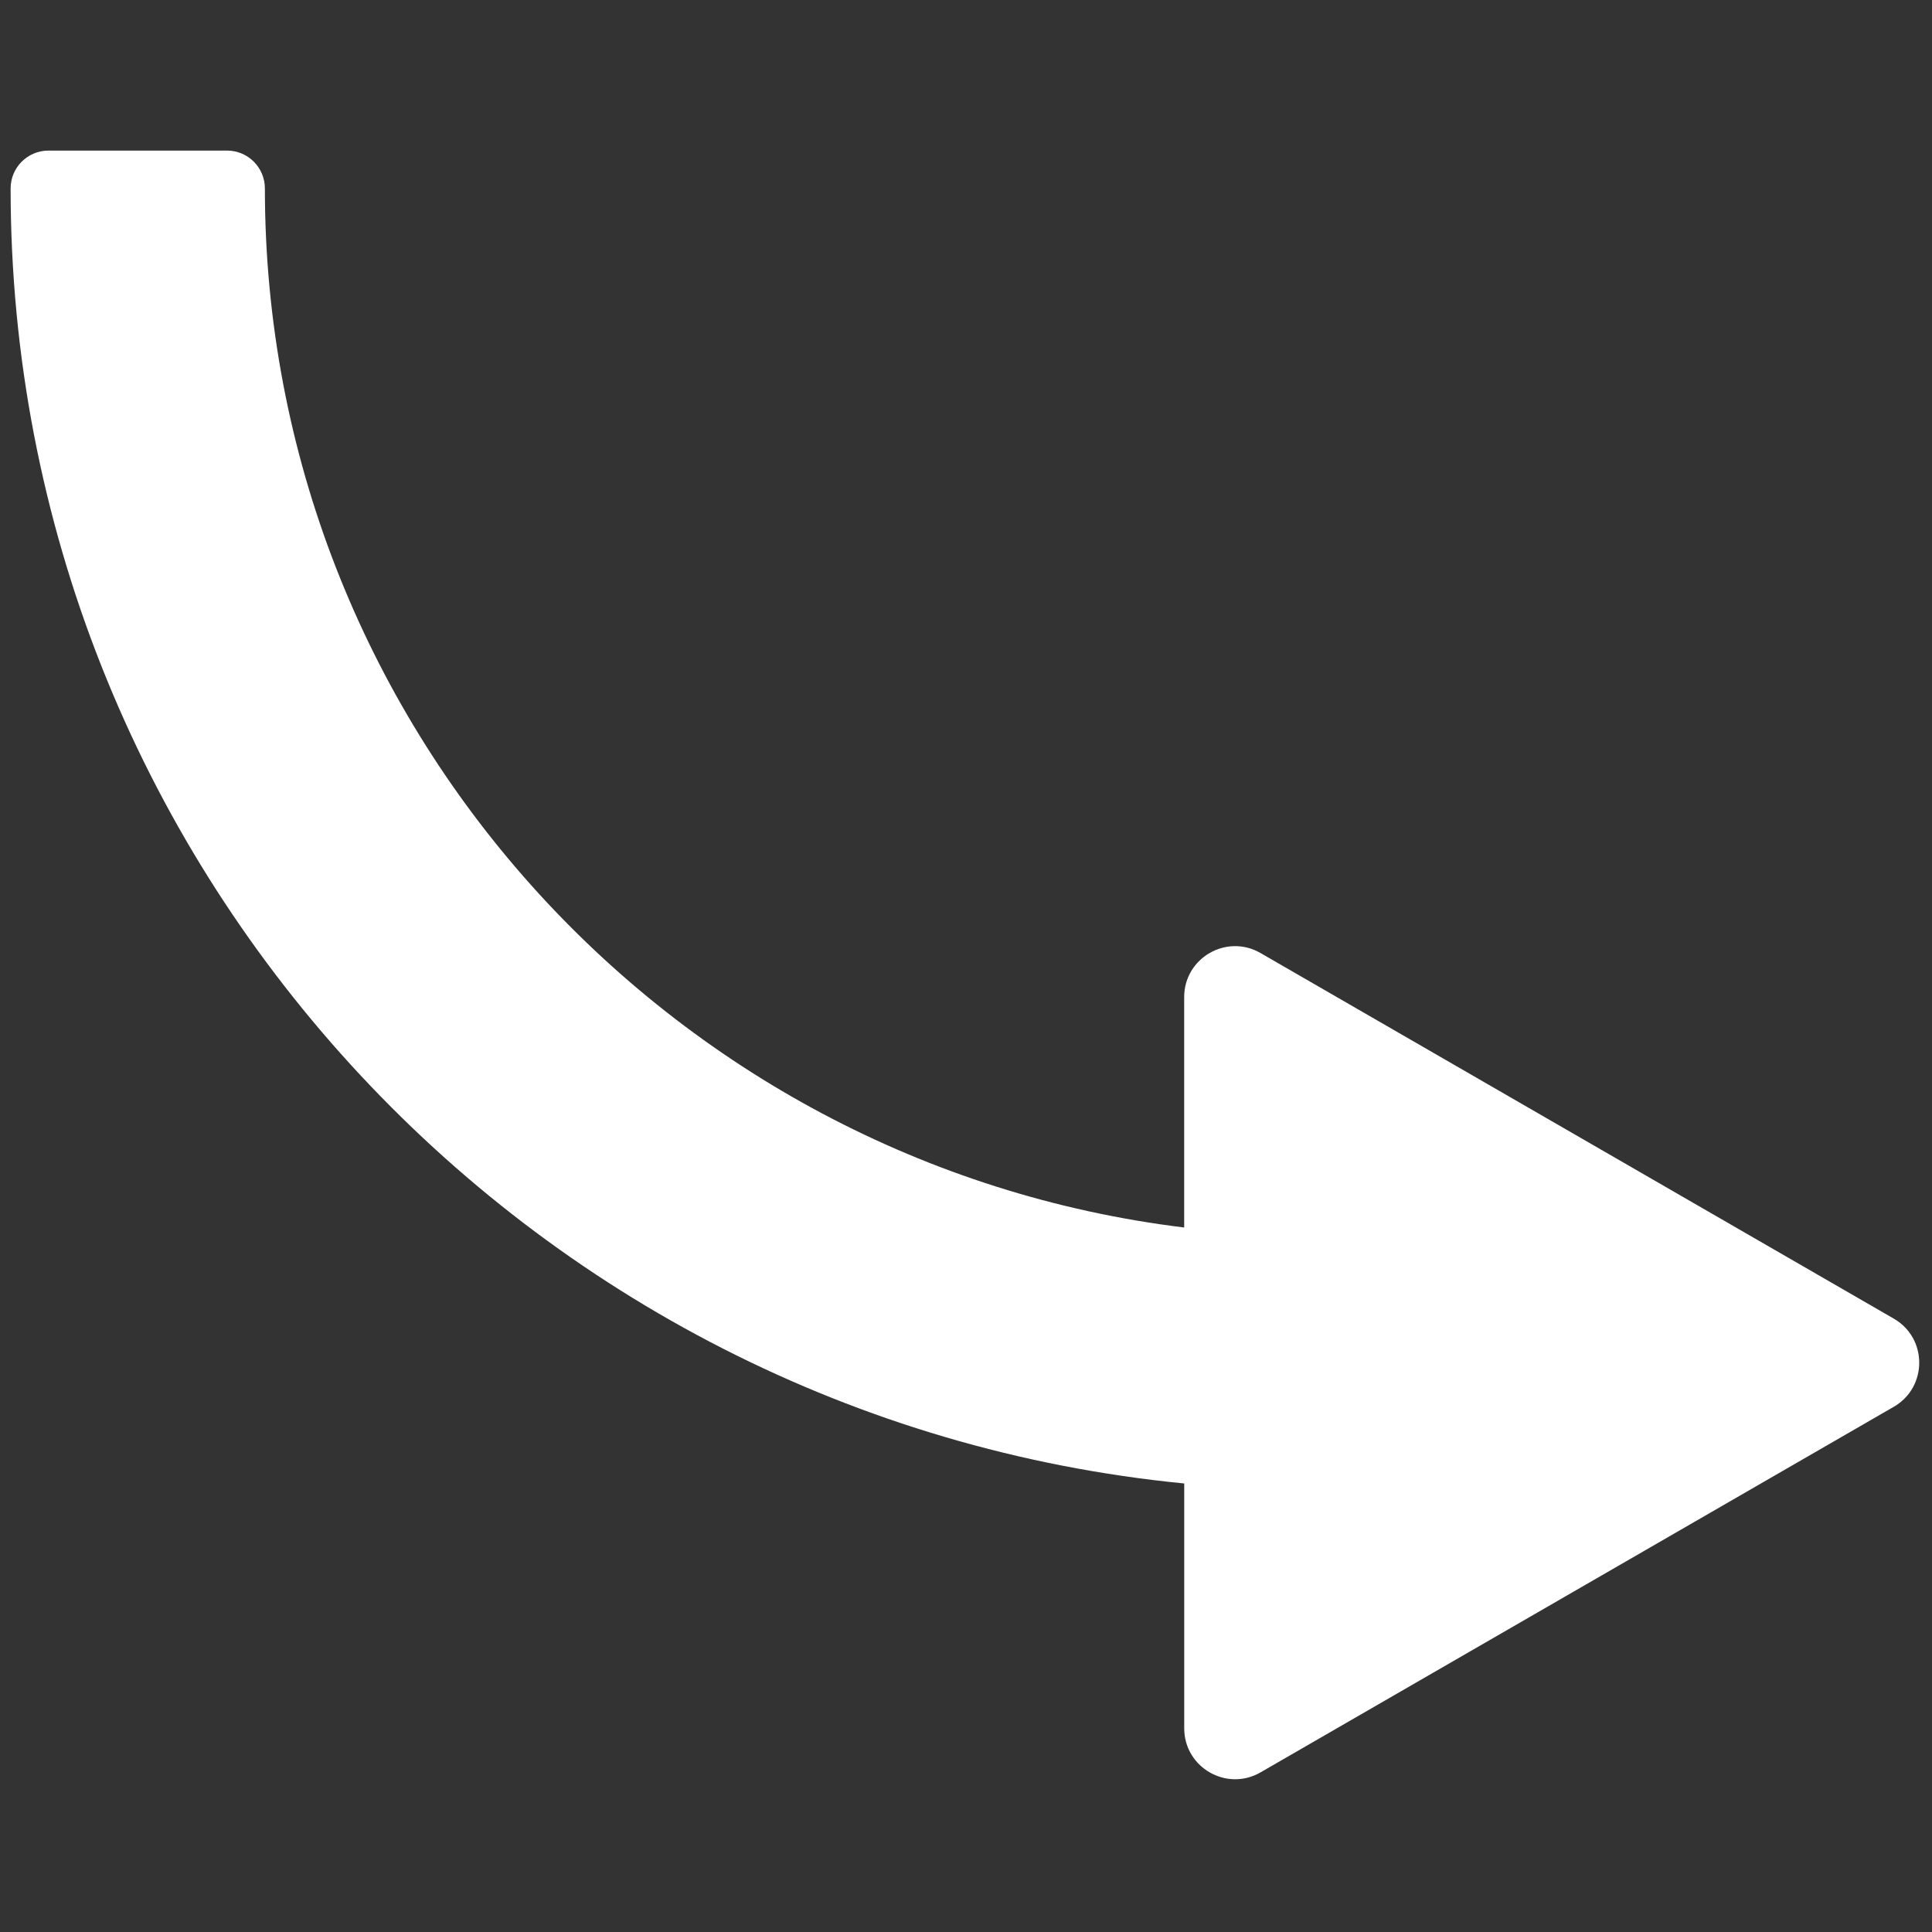 <?xml version="1.0" encoding="UTF-8"?> <svg xmlns="http://www.w3.org/2000/svg" xmlns:xlink="http://www.w3.org/1999/xlink" width="256" height="256" viewBox="0 0 256 256" xml:space="preserve"><rect x="0" y="0" width="256" height="256" fill="#333333" stroke="none"/> <defs> </defs> <g style="stroke: none; stroke-width: 0; stroke-dasharray: none; stroke-linecap: butt; stroke-linejoin: miter; stroke-miterlimit: 10; fill: none; fill-rule: nonzero; opacity: 1;" transform="translate(1.407 1.407) scale(2.81 2.81)"> <path d="M 88.8 61.679 l -14.931 -8.62 l -14.931 -8.62 c -1.599 -0.923 -3.599 0.231 -3.599 2.078 v 10.865 C 30.948 54.397 11.99 33.57 11.99 8.384 c 0 -0.985 -0.799 -1.784 -1.784 -1.784 H 1.784 C 0.799 6.601 0 7.399 0 8.384 c 0 31.804 24.321 58.03 55.341 61.068 v 11.545 c 0 1.847 1.999 3.001 3.599 2.078 l 14.931 -8.62 l 14.931 -8.62 C 90.4 64.911 90.4 62.602 88.8 61.679 z" style="stroke: none; stroke-width: 1; stroke-dasharray: none; stroke-linecap: butt; stroke-linejoin: miter; stroke-miterlimit: 10; fill: rgb(255,255,255); fill-rule: nonzero; opacity: 1;" transform=" matrix(1 0 0 1 0 0) " stroke-linecap="round"></path> </g> </svg> 